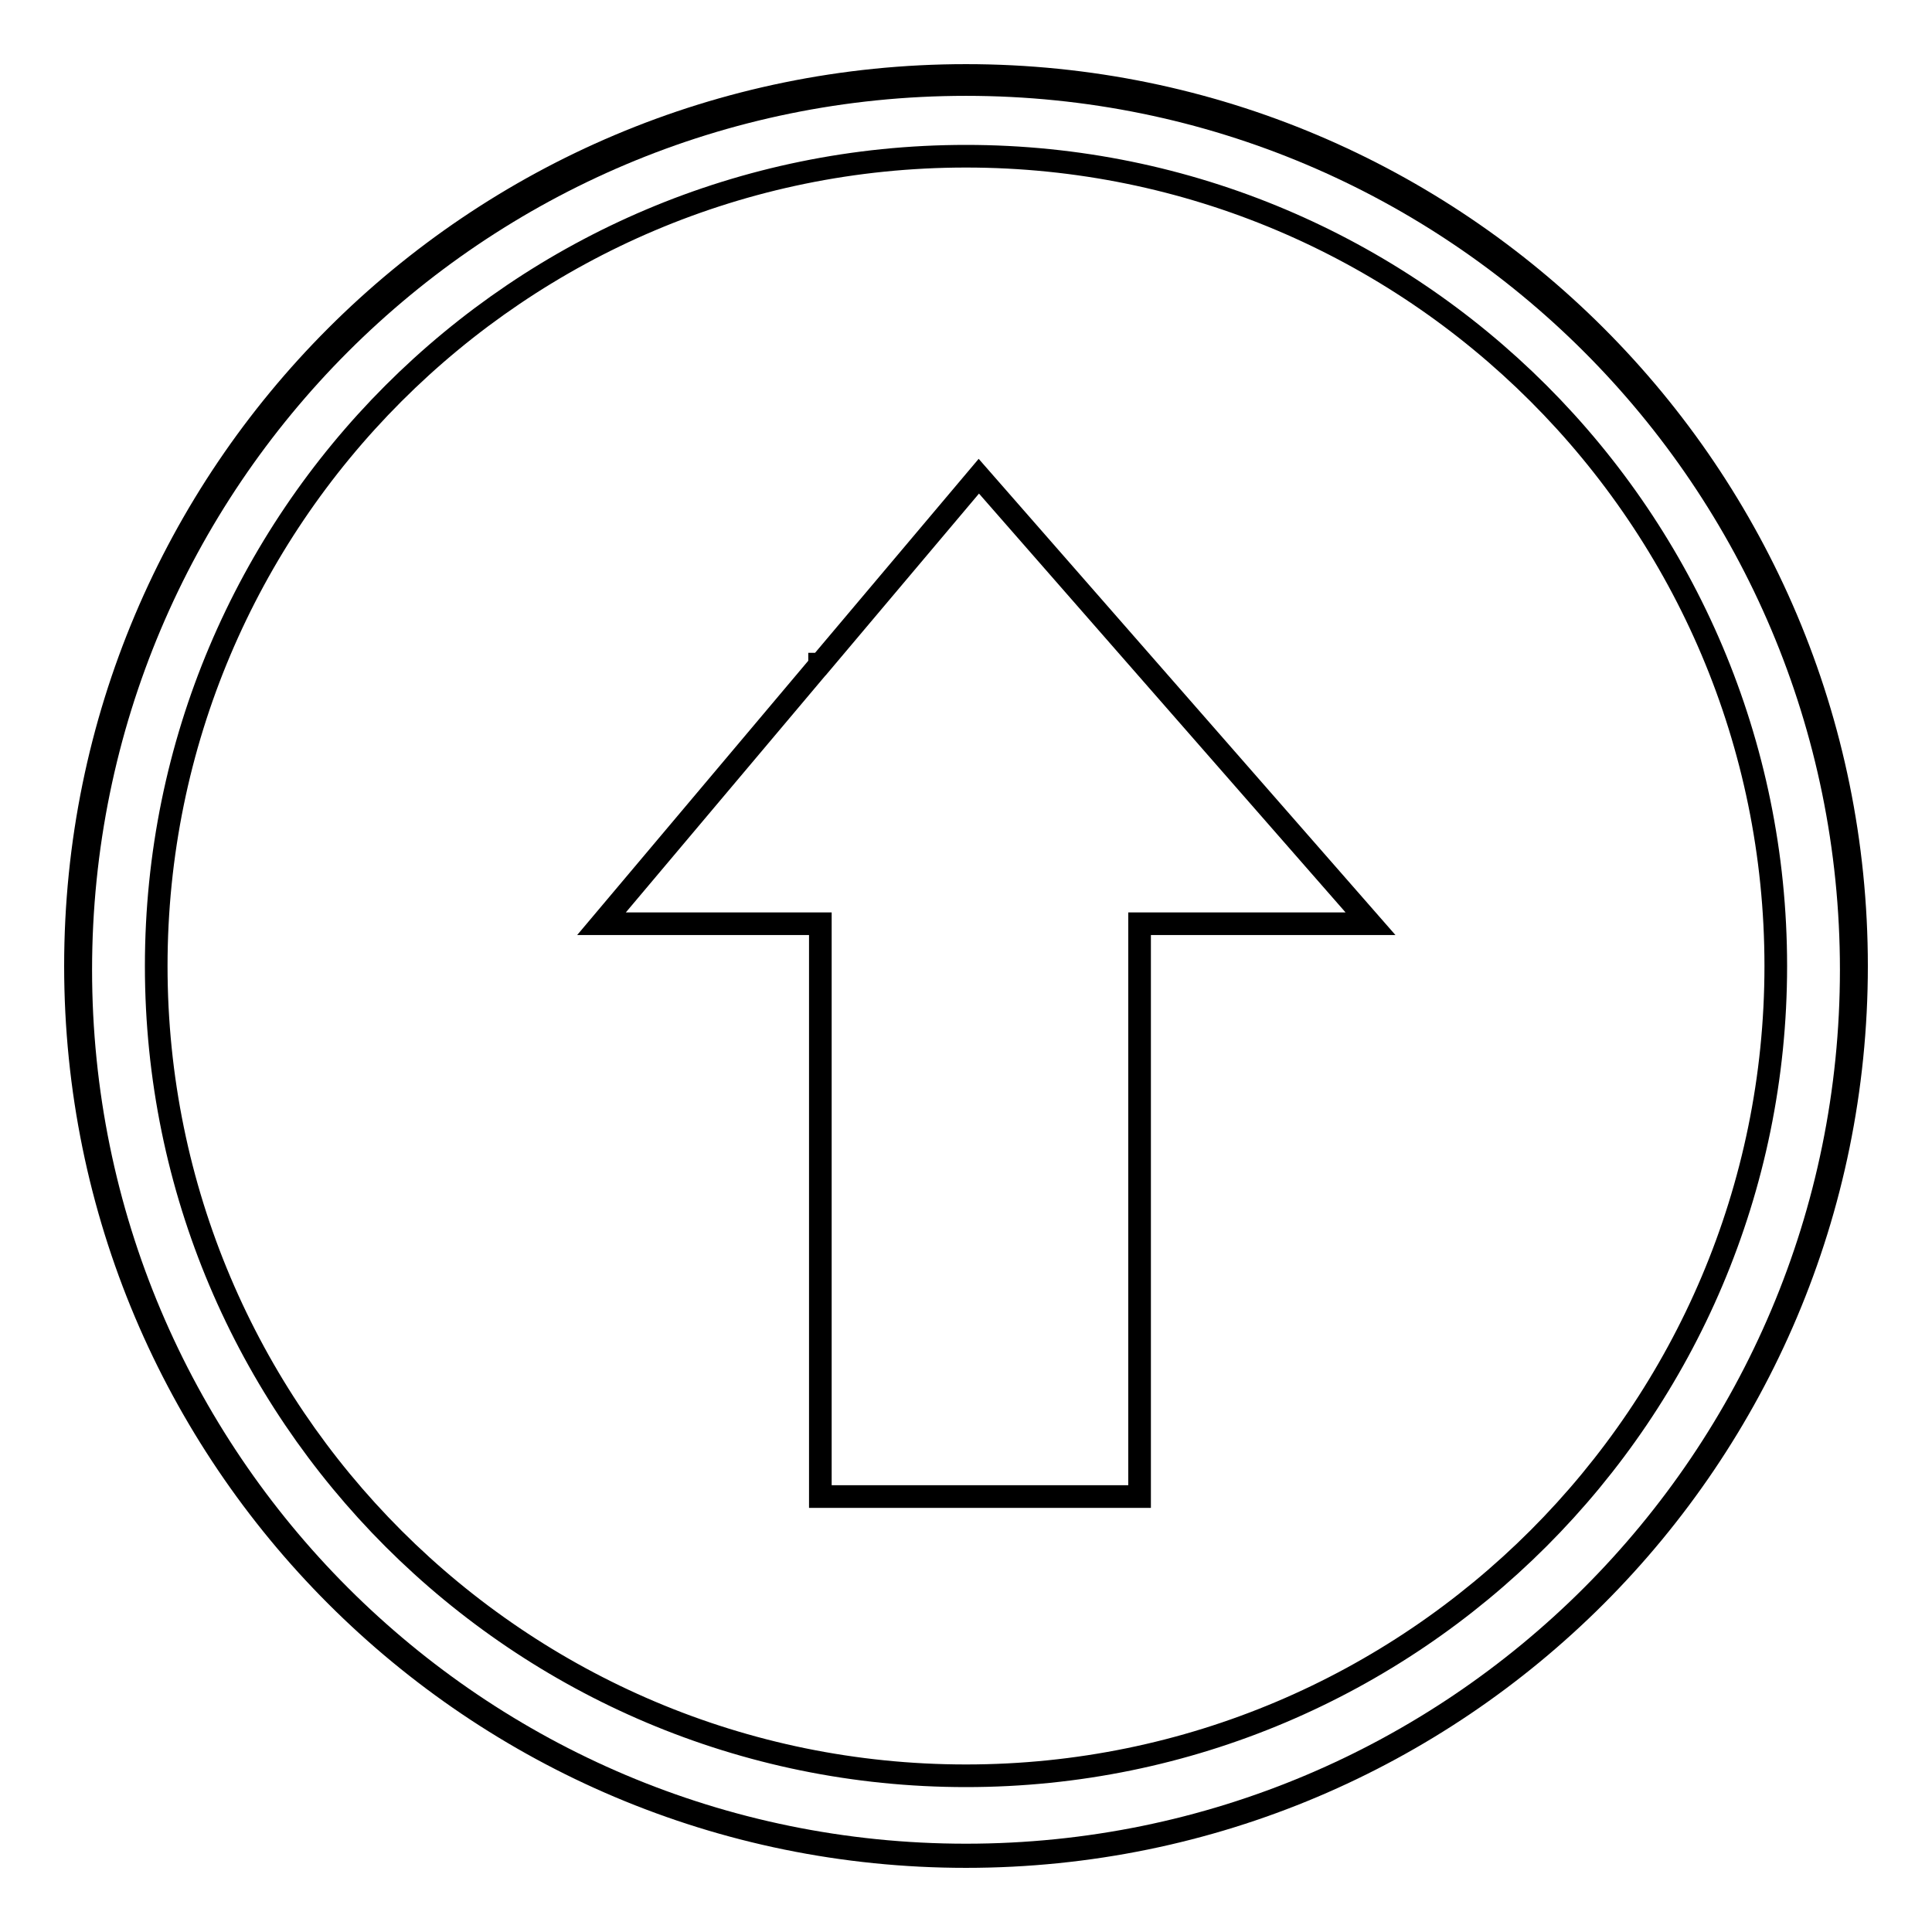 <?xml version="1.0" encoding="utf-8"?>
<!-- Svg Vector Icons : http://www.onlinewebfonts.com/icon -->
<!DOCTYPE svg PUBLIC "-//W3C//DTD SVG 1.1//EN" "http://www.w3.org/Graphics/SVG/1.1/DTD/svg11.dtd">
<svg version="1.1" xmlns="http://www.w3.org/2000/svg" xmlns:xlink="http://www.w3.org/1999/xlink" x="0px" y="0px" viewBox="0 0 256 256" enable-background="new 0 0 256 256" xml:space="preserve">
<g><g><path stroke-width="3" fill-opacity="0" stroke="#000000"  d="M128,10C62.8,10,10,62.8,10,128c0,65.2,52.8,118,118,118c65.2,0,118-52.8,118-118C246,62.8,193.2,10,128,10L128,10z M128,235.3c-59.2,0-107.3-48-107.3-107.3c0-59.2,48-107.3,107.3-107.3c59.2,0,107.3,48,107.3,107.3C235.3,187.2,187.2,235.3,128,235.3L128,235.3z"/><path stroke-width="3" fill-opacity="0" stroke="#000000"  d="M10.7,128.5c0,64.8,52.5,117.3,117.3,117.3c64.8,0,117.3-52.5,117.3-117.3c0-64.8-52.5-117.3-117.3-117.3C63.2,11.2,10.7,63.7,10.7,128.5L10.7,128.5z"/><path stroke-width="3" fill-opacity="0" stroke="#000000"  d="M181.6,122.4h-30.6v75.9h-42.3v-75.9H79.7l28.9-34.3V88h0.1l21-24.9L181.6,122.4z"/></g></g>
</svg>